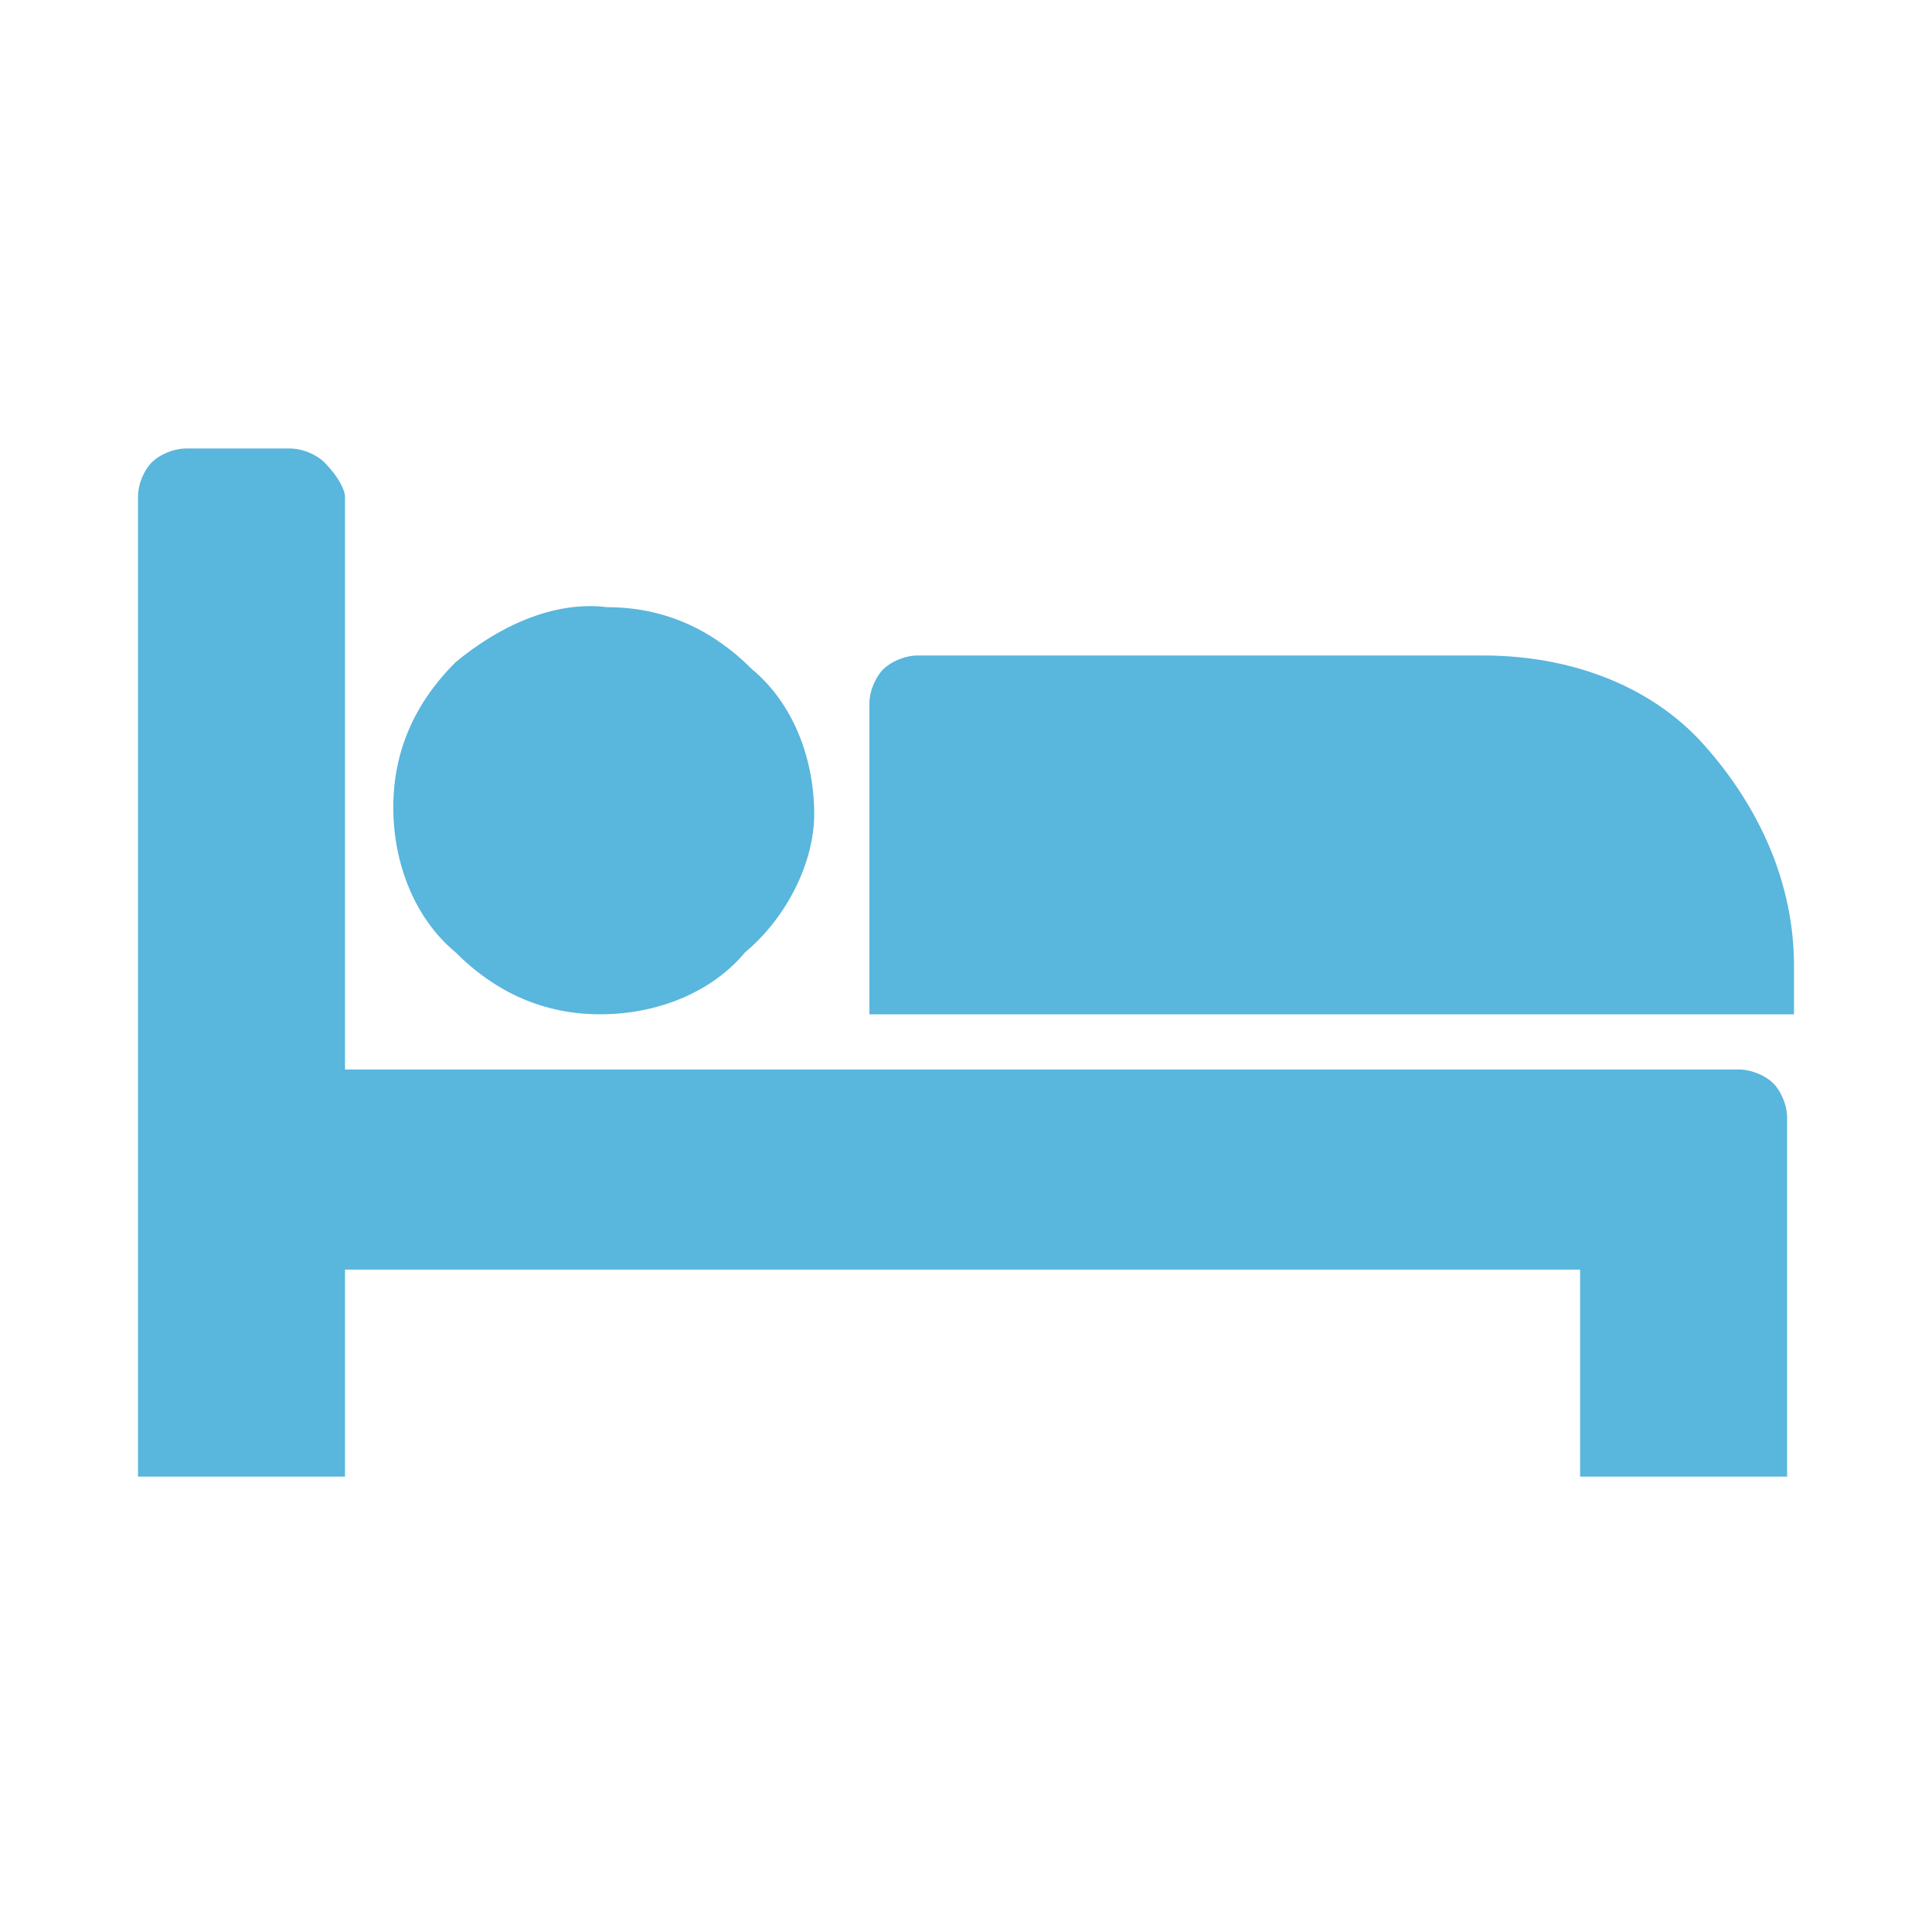 <?xml version="1.0" encoding="utf-8"?>
<!-- Generator: Adobe Illustrator 27.5.0, SVG Export Plug-In . SVG Version: 6.00 Build 0)  -->
<svg version="1.1" id="レイヤー_1" xmlns="http://www.w3.org/2000/svg" xmlns:xlink="http://www.w3.org/1999/xlink" x="0px"
	 y="0px" viewBox="0 0 28 28" style="enable-background:new 0 0 28 28;" xml:space="preserve">
<style type="text/css">
	.st0{fill:#59B6DC;}
</style>
<path id="bed" class="st0" d="M5,15.5h20.2c0.2,0,0.4,0.1,0.5,0.2c0.1,0.1,0.2,0.3,0.2,0.5v5.2h-3v-3H5v3H2V7.2
	c0-0.2,0.1-0.4,0.2-0.5c0.1-0.1,0.3-0.2,0.5-0.2h1.5c0.2,0,0.4,0.1,0.5,0.2C4.9,6.9,5,7.1,5,7.2V15.5z M11.8,11.8
	c0-0.8-0.3-1.6-0.9-2.1c-0.6-0.6-1.3-0.9-2.1-0.9C8,8.7,7.2,9.1,6.6,9.6c-0.6,0.6-0.9,1.3-0.9,2.1c0,0.8,0.3,1.6,0.9,2.1
	c0.6,0.6,1.3,0.9,2.1,0.9c0.8,0,1.6-0.3,2.1-0.9C11.4,13.3,11.8,12.5,11.8,11.8z M26,14.8V14c0-1.2-0.5-2.3-1.3-3.2
	c-0.8-0.9-2-1.3-3.2-1.3h-8.2c-0.2,0-0.4,0.1-0.5,0.2c-0.1,0.1-0.2,0.3-0.2,0.5v4.5H26z"/>
</svg>
